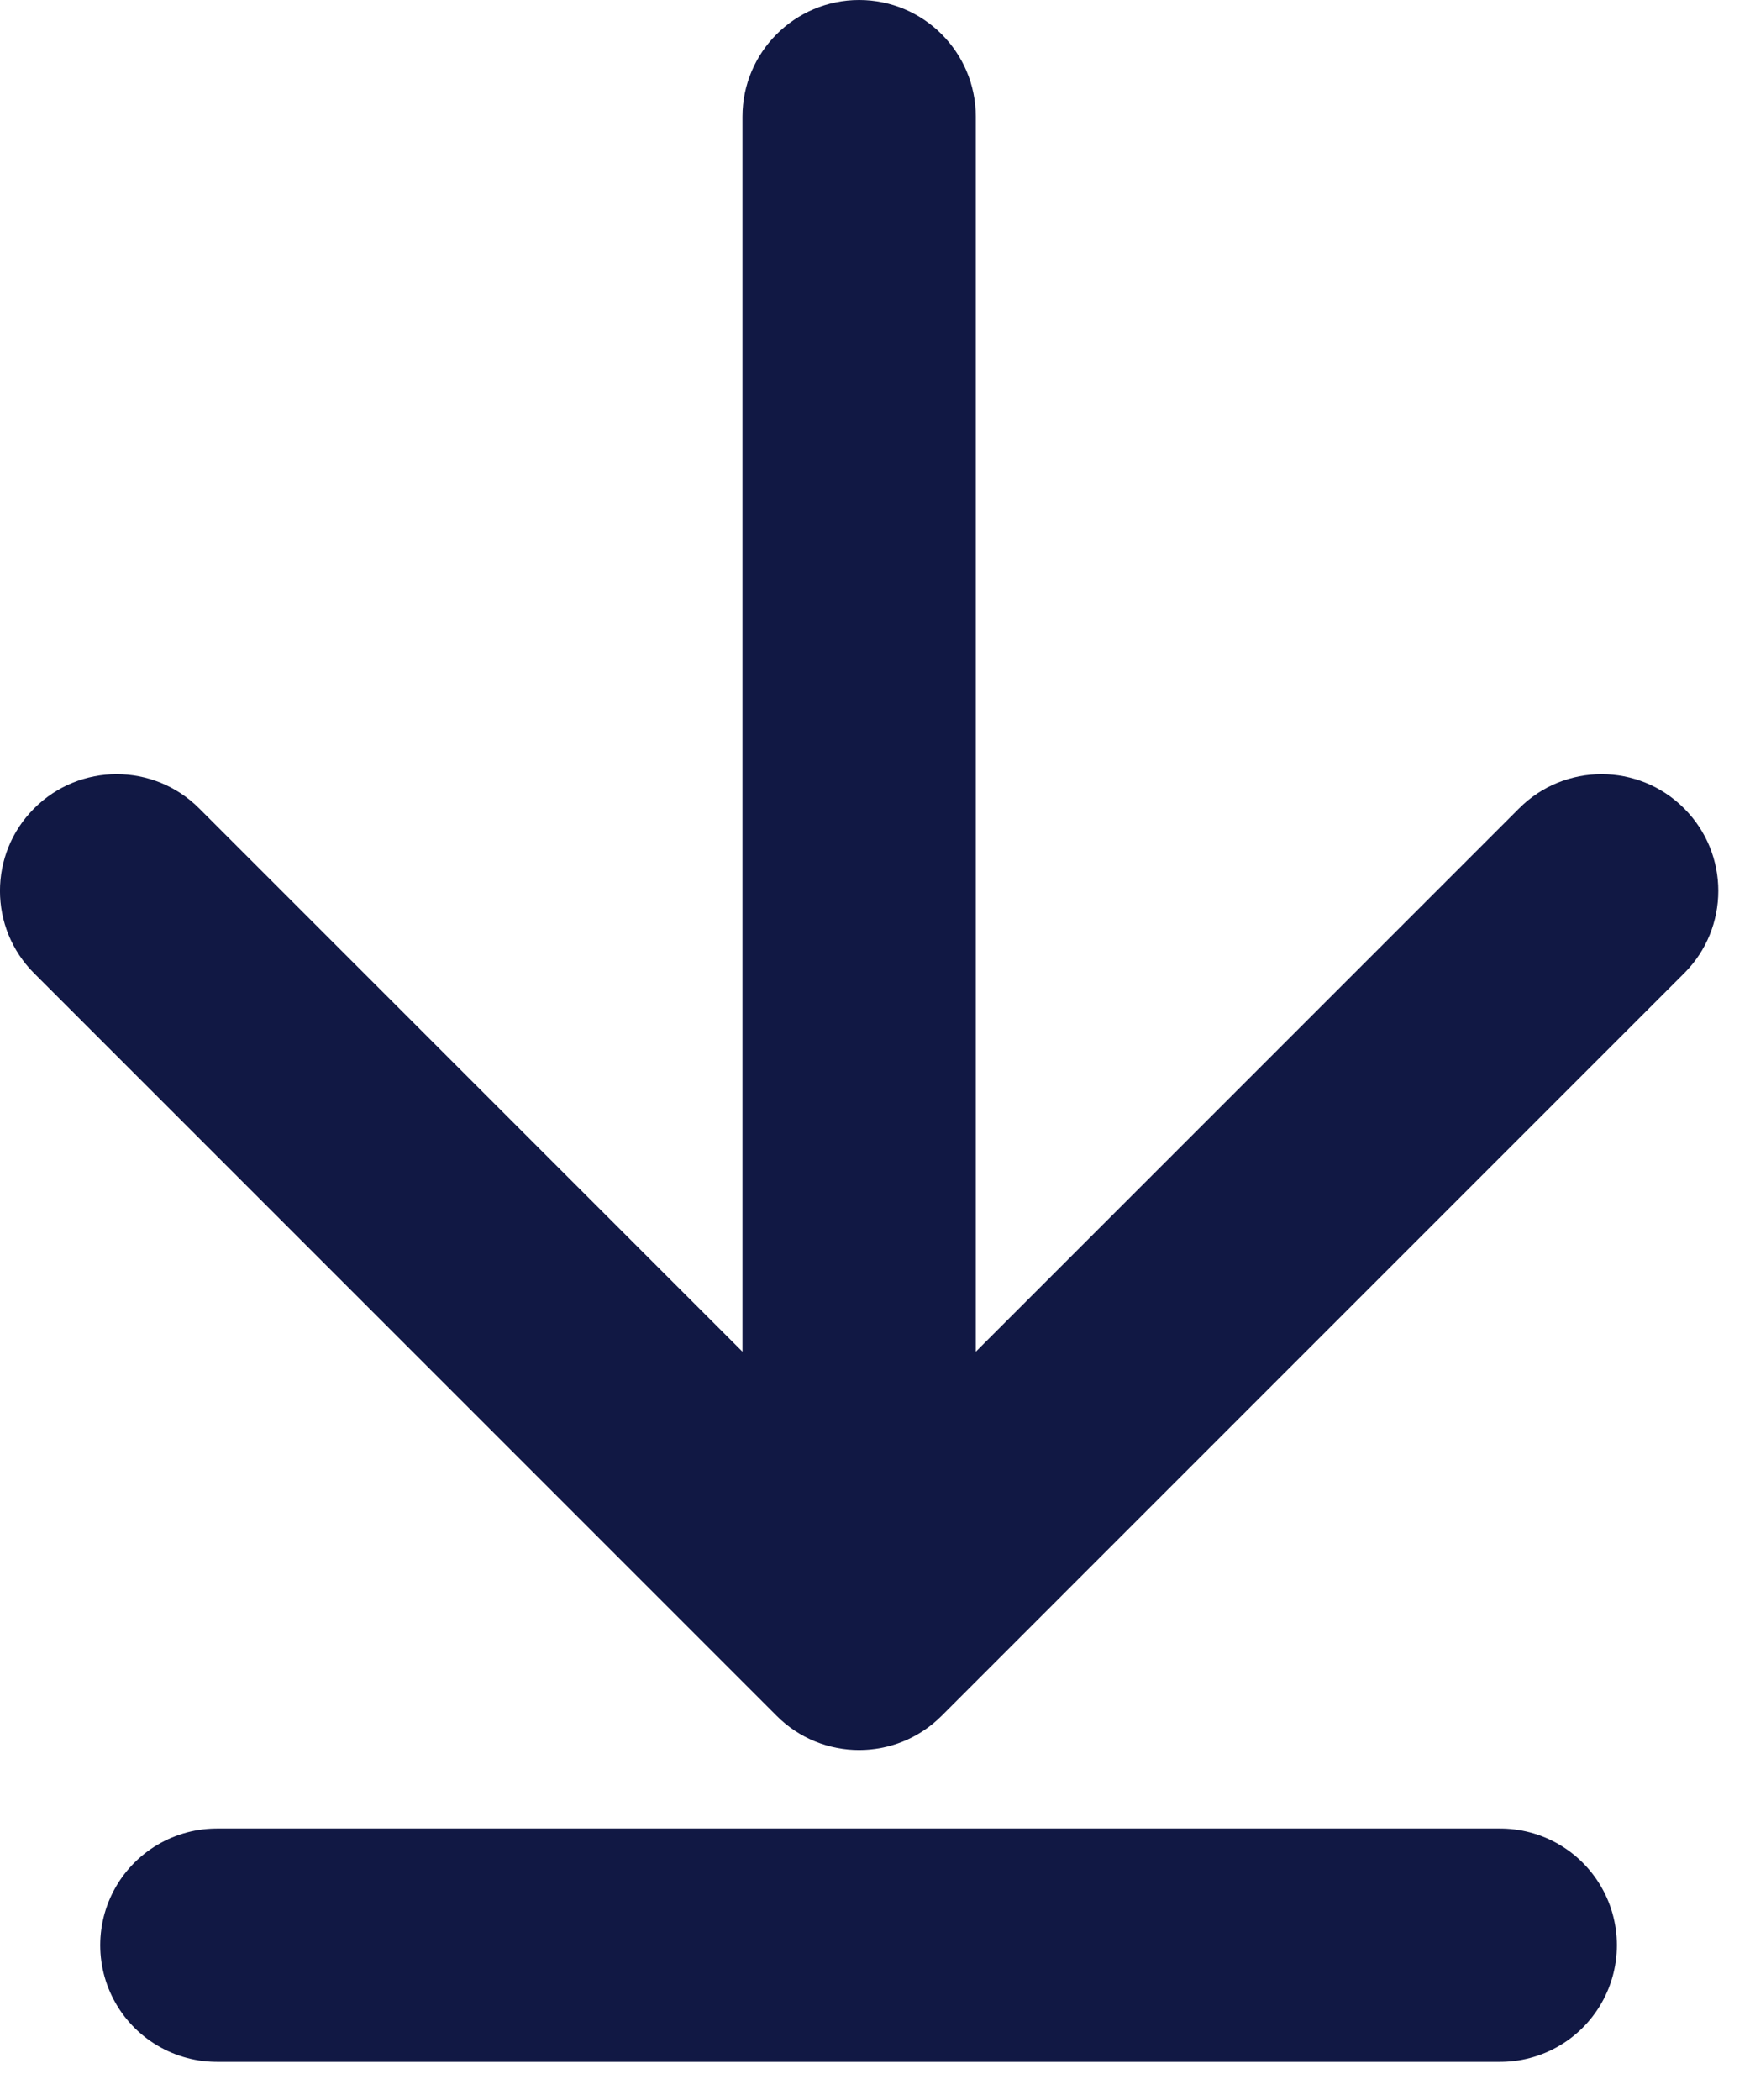 <svg width="15" height="18" viewBox="0 0 15 18" fill="none" xmlns="http://www.w3.org/2000/svg">
<path d="M8.364 1C8.364 0.448 7.916 2.41411e-08 7.364 0C6.812 -2.41411e-08 6.364 0.448 6.364 1L7.364 1L8.364 1ZM6.657 14.707C7.047 15.098 7.681 15.098 8.071 14.707L14.435 8.343C14.826 7.953 14.826 7.319 14.435 6.929C14.045 6.538 13.411 6.538 13.021 6.929L7.364 12.586L1.707 6.929C1.317 6.538 0.683 6.538 0.293 6.929C-0.098 7.319 -0.098 7.953 0.293 8.343L6.657 14.707ZM7.364 1L6.364 1L6.364 14L7.364 14L8.364 14L8.364 1L7.364 1Z" fill="#111844"/>
<line x1="1.859" y1="16.673" x2="12.859" y2="16.673" stroke="#111844" stroke-width="2" stroke-linecap="round"/>
</svg>
